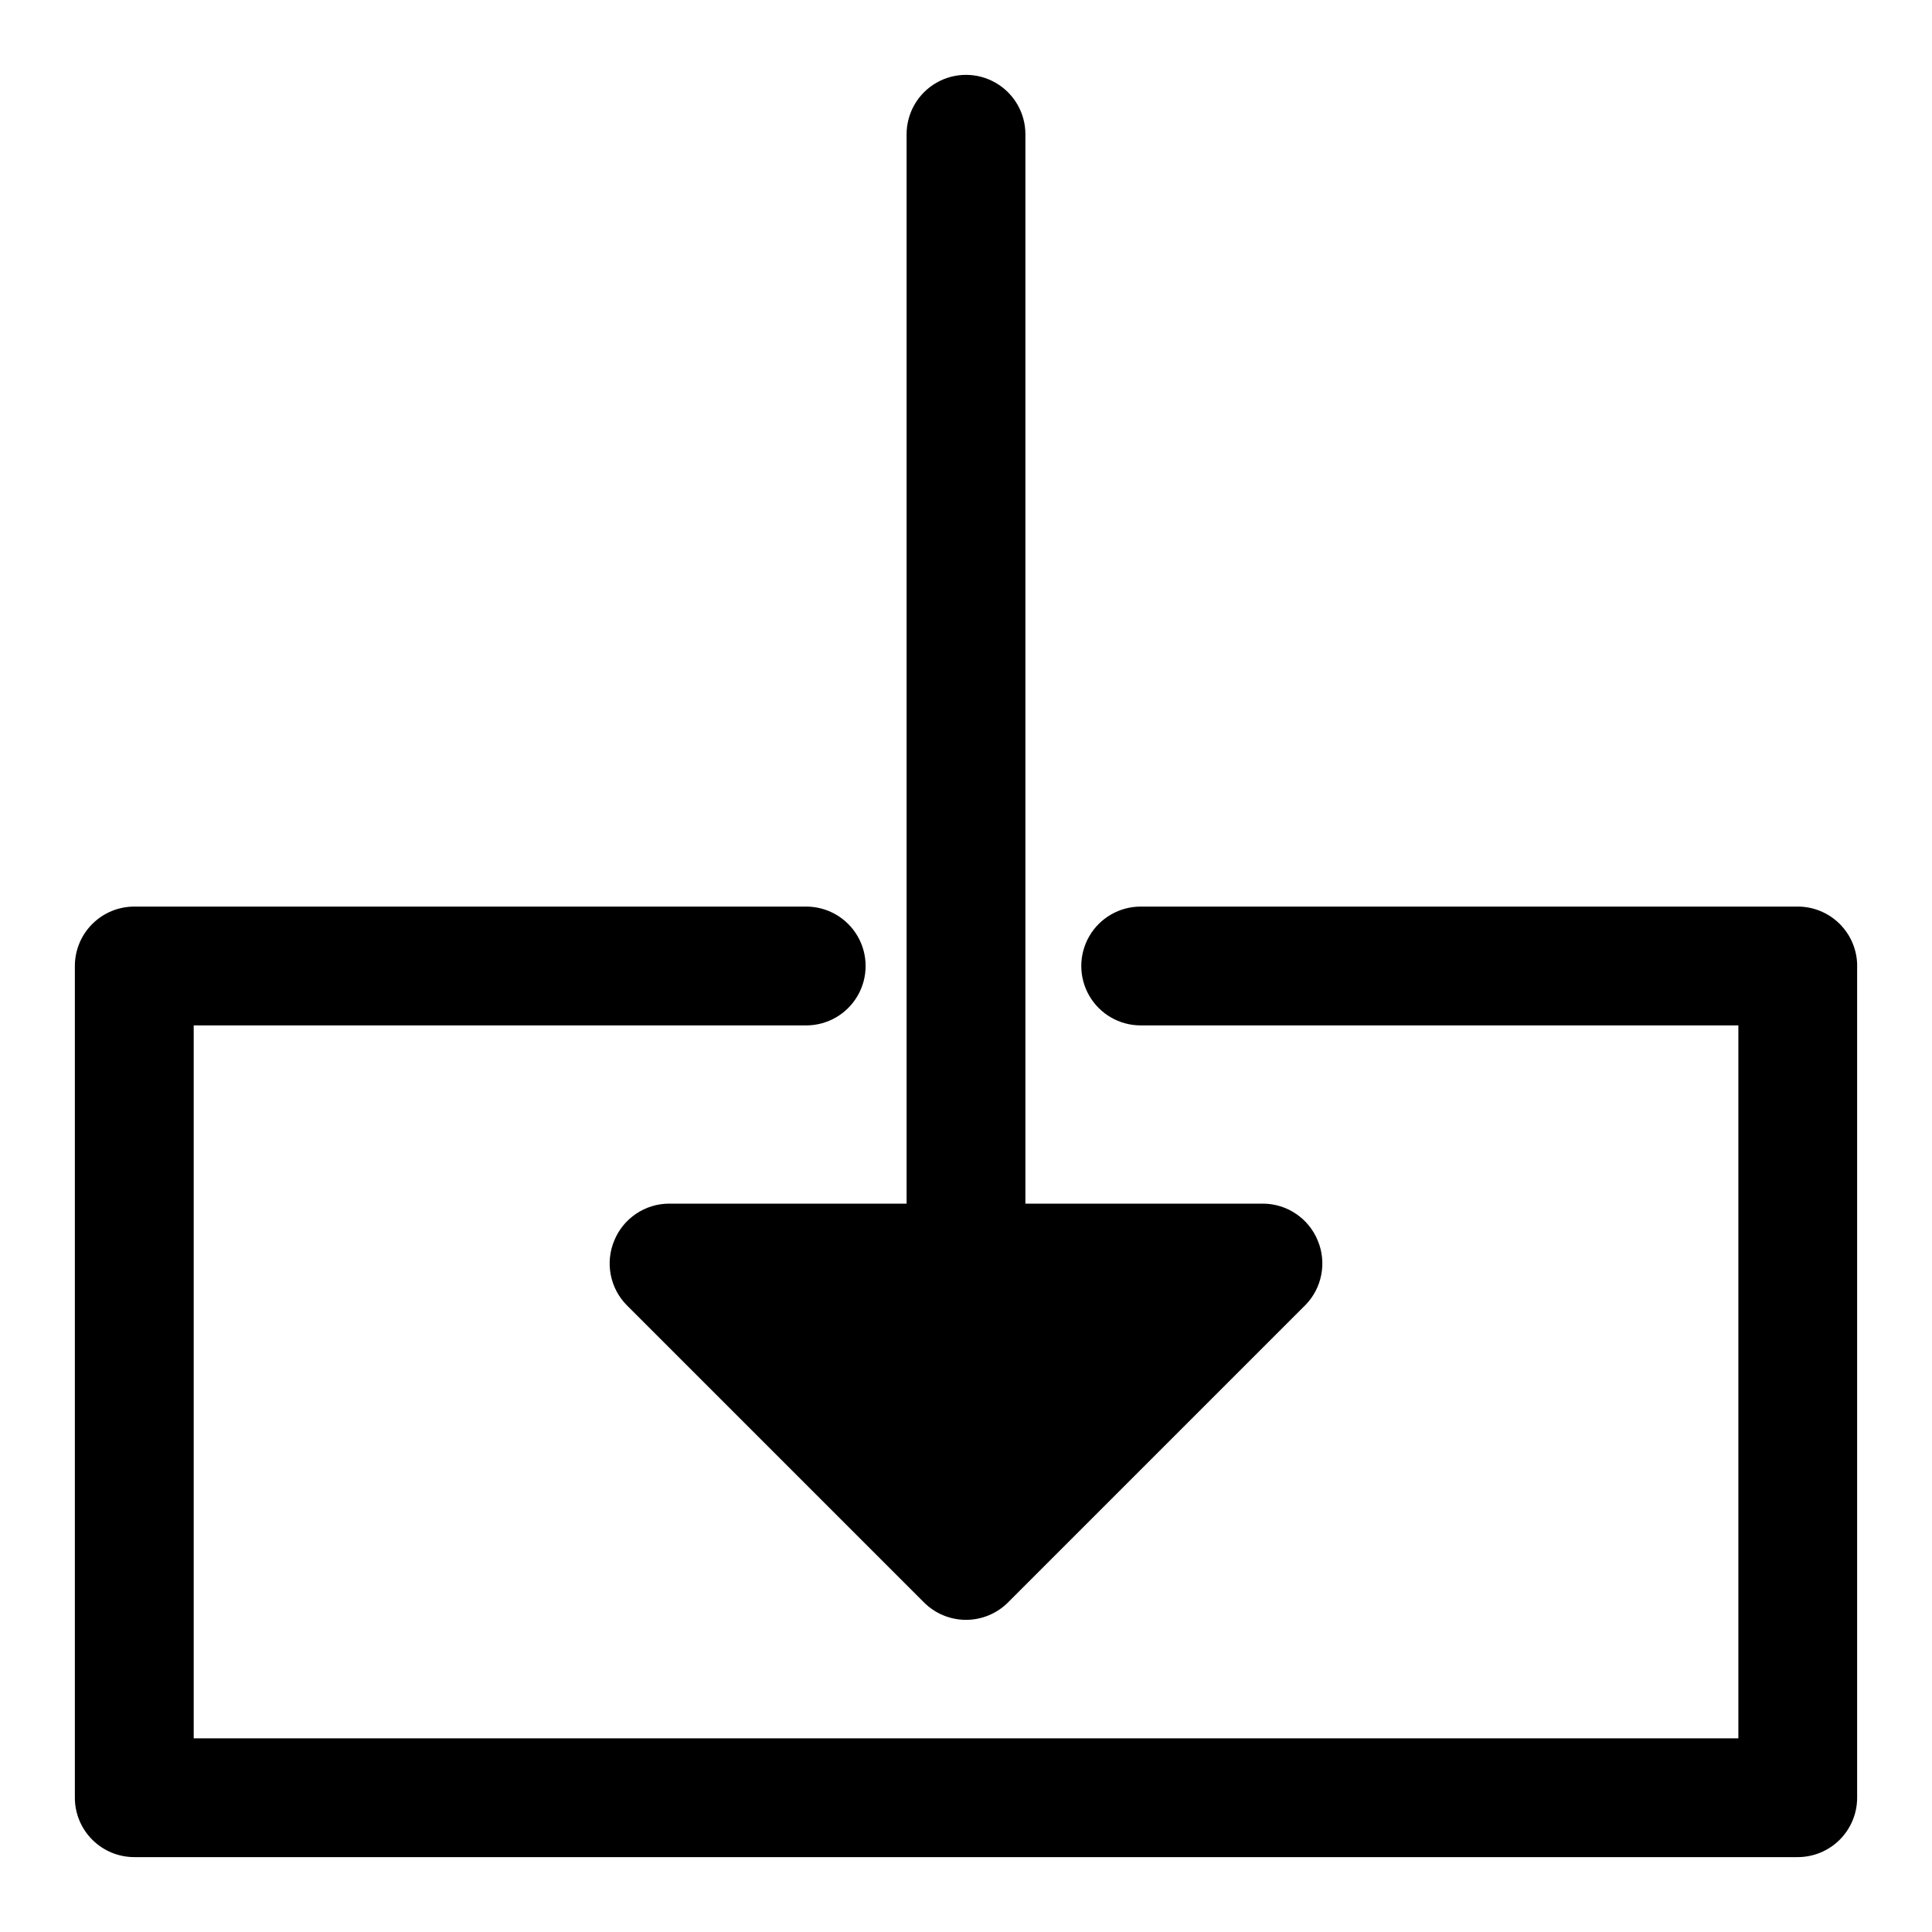 <?xml version="1.0" encoding="UTF-8"?>
<!-- Uploaded to: ICON Repo, www.iconrepo.com, Generator: ICON Repo Mixer Tools -->
<svg fill="#000000" width="800px" height="800px" version="1.1" viewBox="144 144 512 512" xmlns="http://www.w3.org/2000/svg">
 <path d="m636.16 400v220.41c0 4.176-1.66 8.18-4.613 11.133s-6.957 4.613-11.133 4.613h-440.83c-4.176 0-8.18-1.66-11.133-4.613s-4.613-6.957-4.613-11.133v-220.41c0-4.176 1.66-8.18 4.613-11.133 2.953-2.953 6.957-4.613 11.133-4.613h178.07c5.625 0 10.82 3 13.633 7.871s2.812 10.875 0 15.746-8.008 7.871-13.633 7.871h-162.32v188.93h409.35v-188.93h-158.39c-5.625 0-10.82-3-13.633-7.871s-2.812-10.875 0-15.746 8.008-7.871 13.633-7.871h174.13c4.176 0 8.18 1.66 11.133 4.613 2.953 2.953 4.613 6.957 4.613 11.133zm-314.88 62.977c-3.106 0.012-6.141 0.949-8.719 2.688-2.578 1.734-4.582 4.195-5.766 7.07-1.203 2.867-1.535 6.027-0.945 9.082 0.586 3.055 2.066 5.867 4.254 8.082l78.719 78.719c2.957 2.981 6.981 4.656 11.18 4.656 4.195 0 8.219-1.676 11.176-4.656l78.719-78.719h0.004c2.184-2.215 3.664-5.027 4.25-8.082 0.59-3.055 0.262-6.215-0.945-9.082-1.18-2.875-3.188-5.336-5.766-7.07-2.578-1.738-5.609-2.676-8.719-2.688h-62.977v-283.39c0-5.625-3-10.824-7.871-13.637s-10.875-2.812-15.746 0-7.871 8.012-7.871 13.637v283.39z"/>
</svg>